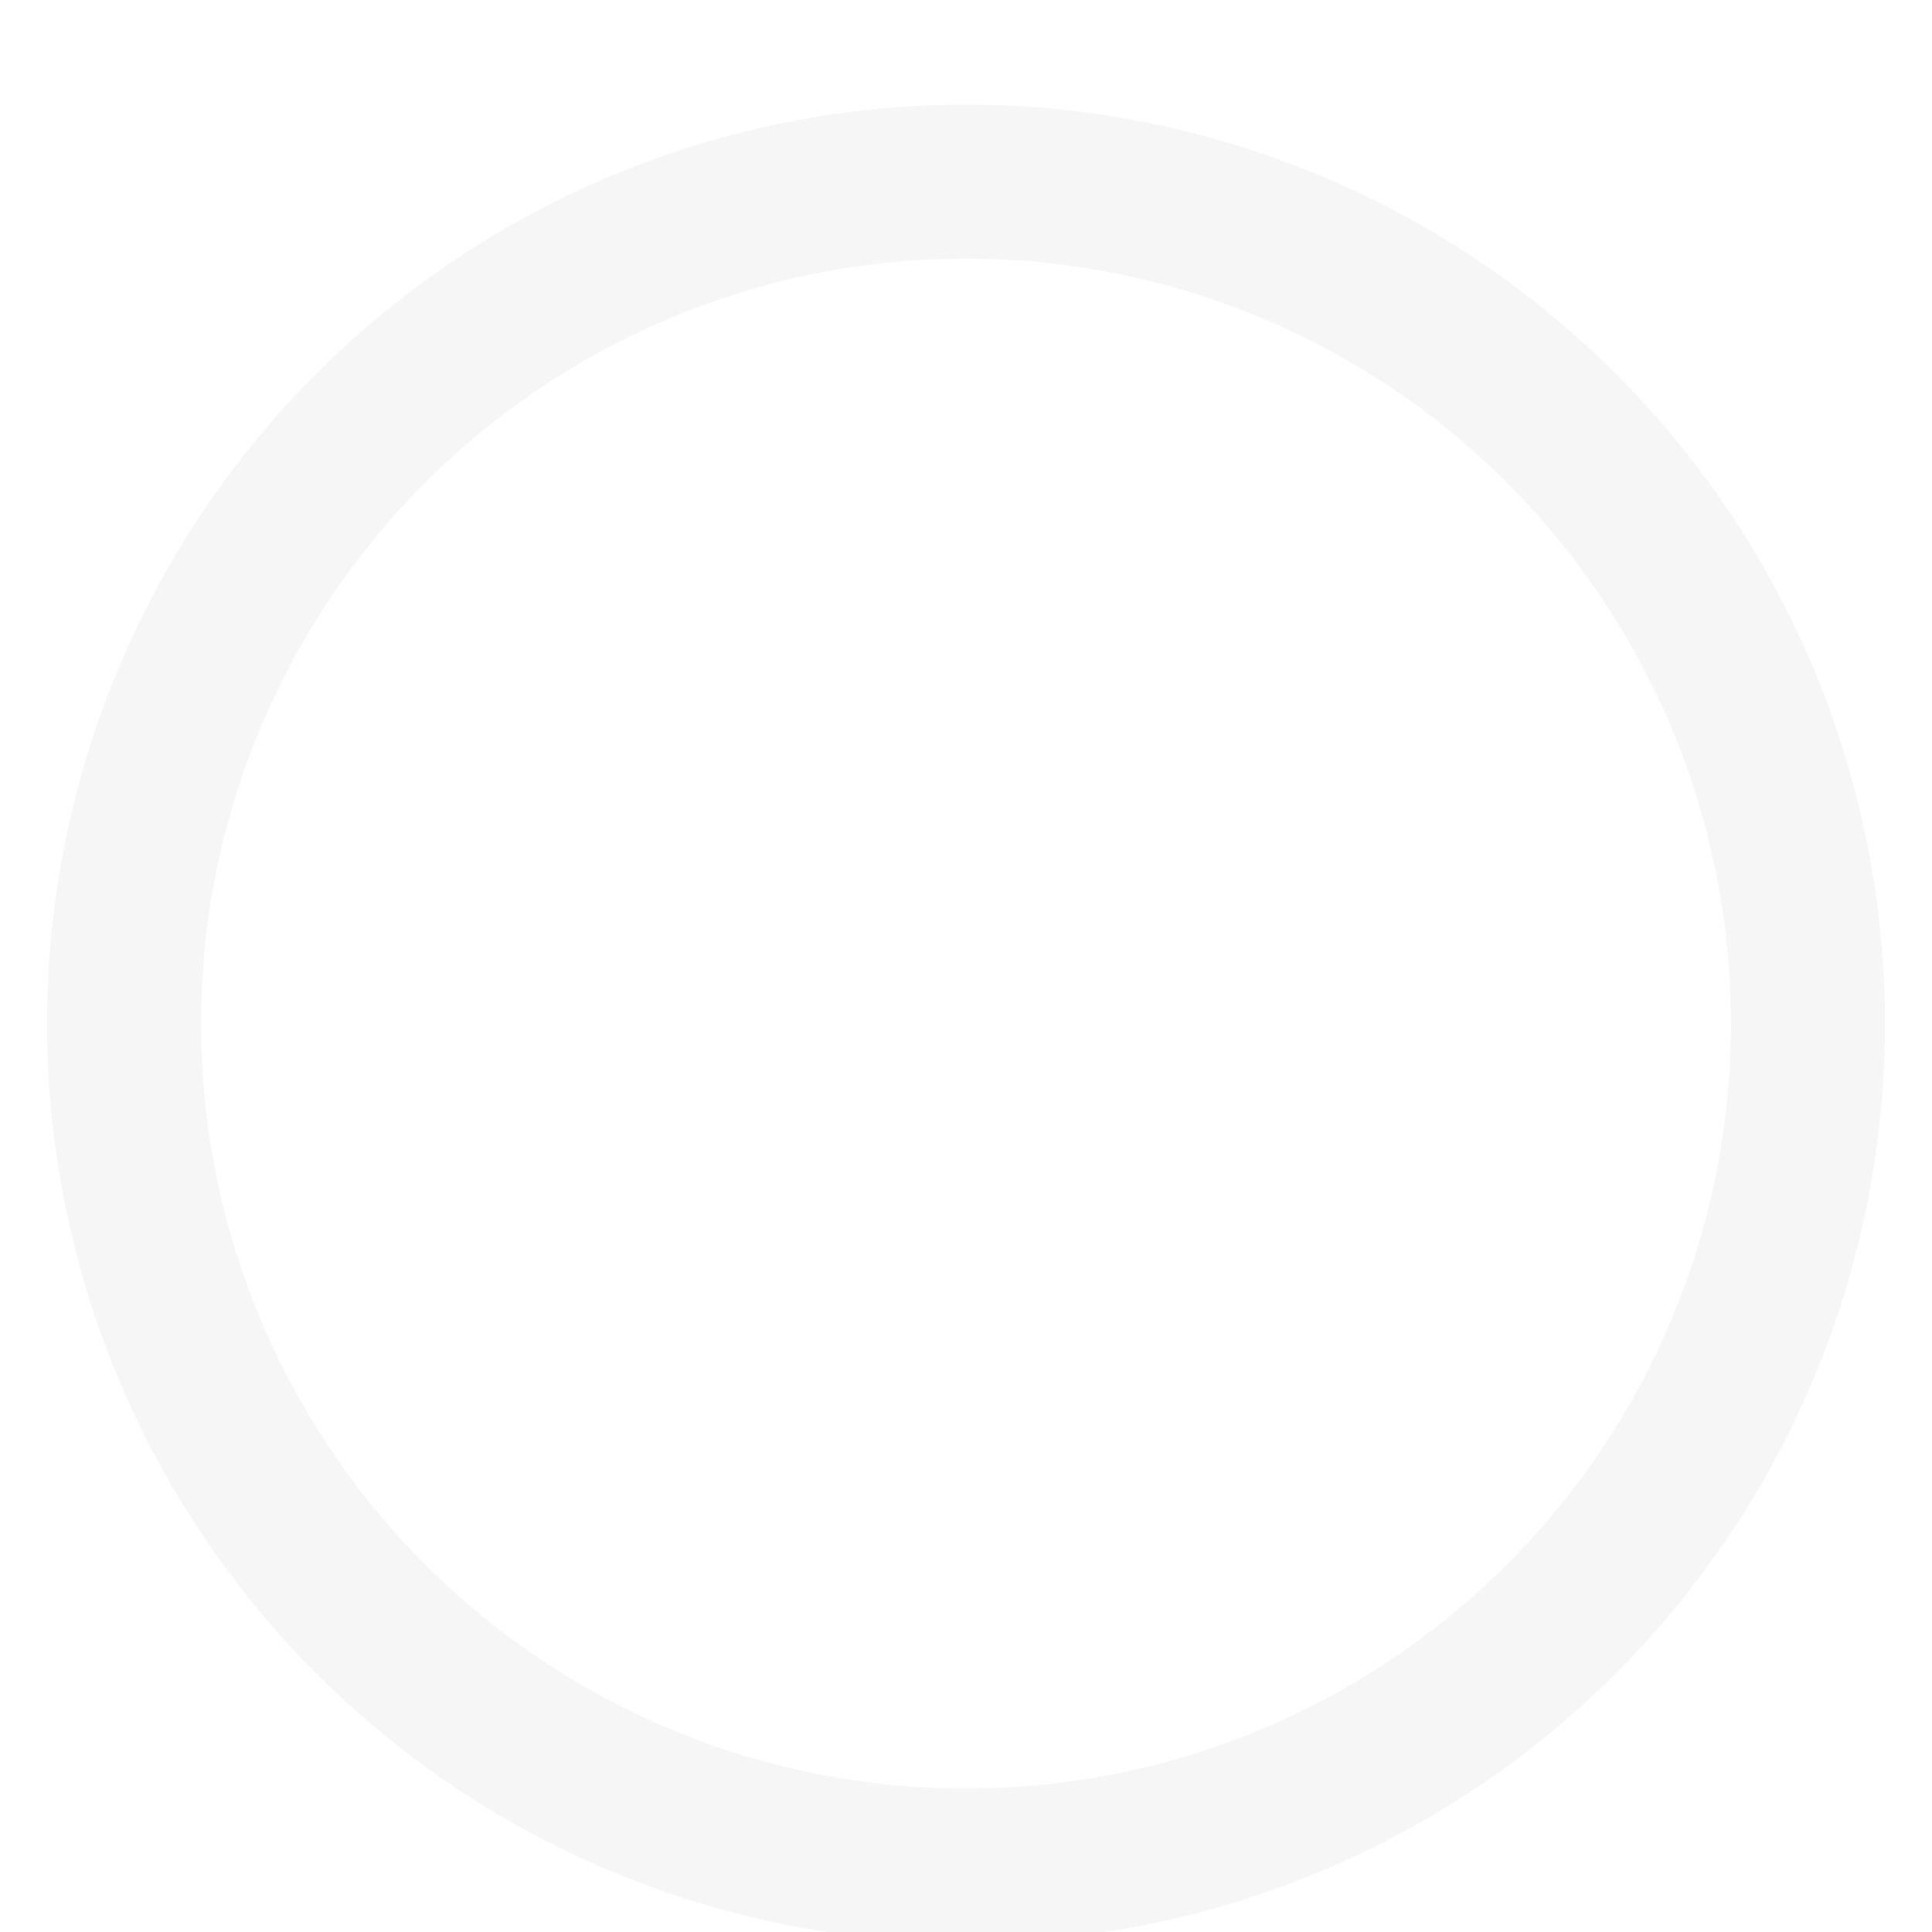 <?xml version="1.0" encoding="UTF-8"?>
<svg id="_x25_u914D_x25_u5E03_x25_u7528_x25_u30B5_x25_u30F3_x25_u30D7_x25_u30EB_x25_u753B_x25_u50CF_x5F__x25_u30B5_x25_u30A4_x25_u30C8_x25_u30ED_x25_u30B4.fw-_x25_u30DA_x25_u30FC_x25_u30B8_x25_201" xmlns="http://www.w3.org/2000/svg" version="1.1" xmlns:xlink="http://www.w3.org/1999/xlink" viewBox="0 0 200 200">
  <!-- Generator: Adobe Illustrator 29.8.2, SVG Export Plug-In . SVG Version: 2.1.1 Build 3)  -->
  <defs>
    <style>
      .st0 {
        mask: url(#mask-1);
      }

      .st1 {
        stroke-width: 3.96px;
      }

      .st1, .st2 {
        stroke: #fff;
      }

      .st1, .st2, .st3 {
        stroke-linecap: round;
        stroke-linejoin: round;
      }

      .st4 {
        fill: #f6f6f6;
      }

      .st2 {
        fill: #fff;
        stroke-width: 2.32px;
      }

      .st5 {
        mask: url(#mask);
      }

      .st6 {
        filter: url(#luminosity-invert-noclip);
      }

      .st3 {
        fill: none;
        stroke: #f6f6f6;
        stroke-width: 15.94px;
      }

      .st7 {
        filter: url(#luminosity-invert-noclip3);
      }

      .st8 {
        mask: url(#mask-2);
      }

      .st9 {
        filter: url(#luminosity-invert-noclip1);
      }

      .st10 {
        filter: url(#luminosity-invert-noclip2);
      }

      .st11 {
        mask: url(#mask-3);
      }
    </style>
    <filter id="luminosity-invert-noclip" x="22.99" y="32.06" width="154.02" height="140.62" color-interpolation-filters="sRGB" filterUnits="userSpaceOnUse">
      <feColorMatrix result="cm" values="-1 0 0 0 1 0 -1 0 0 1 0 0 -1 0 1 0 0 0 1 0"/>
      <feFlood flood-color="#fff" result="bg"/>
      <feBlend in="cm" in2="bg"/>
    </filter>
    <mask id="mask" x="22.99" y="32.06" width="154.02" height="140.62" maskUnits="userSpaceOnUse">
      <g class="st6">
        <circle class="st1" cx="100" cy="105.96" r="15.53"/>
      </g>
    </mask>
    <filter id="luminosity-invert-noclip1" x="55.13" y="32.06" width="89.75" height="83.89" color-interpolation-filters="sRGB" filterUnits="userSpaceOnUse">
      <feColorMatrix result="cm" values="-1 0 0 0 1 0 -1 0 0 1 0 0 -1 0 1 0 0 0 1 0"/>
      <feFlood flood-color="#fff" result="bg"/>
      <feBlend in="cm" in2="bg"/>
    </filter>
    <mask id="mask-1" x="55.13" y="32.06" width="89.75" height="83.89" maskUnits="userSpaceOnUse">
      <g class="st9">
        <g>
          <path class="st2" d="M76.98,43.11c-3.11,3.44-5.09,8.71-5.43,14.46-.33,5.75,1.02,11.22,3.72,14.99l.53.75-.83-.11c-2.28-.29-4.31-2.11-5.72-5.11-1.39-2.97-2.03-6.79-1.8-10.76.23-3.97,1.31-7.7,3.03-10.48,1.75-2.82,3.98-4.39,6.28-4.42h.84s-.62.67-.62.67Z"/>
          <path class="st2" d="M93.54,79.31c-3.17-.19-6.14-2.21-8.35-5.69-2.22-3.49-3.44-8.08-3.44-12.92s1.22-9.43,3.44-12.93c2.21-3.48,5.18-5.5,8.35-5.69-4.31,4.57-6.79,11.35-6.79,18.62s2.47,14.05,6.79,18.61Z"/>
          <path class="st2" d="M114.81,73.62c-2.21,3.48-5.18,5.5-8.35,5.69,4.31-4.57,6.79-11.35,6.79-18.61s-2.47-14.05-6.79-18.62c3.17.19,6.14,2.21,8.35,5.69,2.22,3.49,3.44,8.08,3.44,12.93s-1.22,9.43-3.44,12.92Z"/>
          <path class="st2" d="M130.75,68.1c-1.41,3.01-3.44,4.82-5.72,5.11l-.83.11.53-.75c2.7-3.78,4.05-9.24,3.72-14.99-.33-5.75-2.31-11.02-5.43-14.46l-.62-.68h.84c2.3.03,4.53,1.6,6.28,4.42,1.73,2.79,2.8,6.51,3.03,10.48.23,3.97-.41,7.79-1.8,10.76Z"/>
        </g>
      </g>
    </mask>
    <filter id="luminosity-invert-noclip2" x="22.99" y="85.94" width="88.63" height="86.73" color-interpolation-filters="sRGB" filterUnits="userSpaceOnUse">
      <feColorMatrix result="cm" values="-1 0 0 0 1 0 -1 0 0 1 0 0 -1 0 1 0 0 0 1 0"/>
      <feFlood flood-color="#fff" result="bg"/>
      <feBlend in="cm" in2="bg"/>
    </filter>
    <mask id="mask-2" x="22.99" y="85.94" width="88.63" height="86.73" maskUnits="userSpaceOnUse">
      <g class="st10">
        <g>
          <path class="st2" d="M57.08,157.33c4.54.98,10.09.05,15.24-2.53,5.15-2.59,9.2-6.49,11.13-10.71l.38-.84.33.78c.89,2.12.33,4.79-1.57,7.51-1.87,2.69-4.86,5.15-8.42,6.94-3.56,1.79-7.32,2.72-10.59,2.61-3.32-.1-5.79-1.25-6.96-3.23l-.43-.72.9.19Z"/>
          <path class="st2" d="M80.15,124.88c1.43,2.84,1.16,6.42-.75,10.08-1.91,3.67-5.28,7.02-9.47,9.44s-8.78,3.66-12.92,3.48c-4.12-.18-7.36-1.73-9.11-4.39,6.11,1.45,13.22.2,19.52-3.43,6.29-3.63,10.93-9.17,12.73-15.18Z"/>
          <path class="st2" d="M64.59,109.31c4.12.18,7.36,1.73,9.11,4.39-6.11-1.45-13.22-.2-19.51,3.43s-10.93,9.17-12.73,15.19c-1.43-2.84-1.16-6.42.75-10.08,1.91-3.67,5.28-7.02,9.47-9.44,4.19-2.42,8.78-3.66,12.91-3.48Z"/>
          <path class="st2" d="M51.83,98.26c3.31-.28,5.9.57,7.29,2.4l.51.67-.92-.09c-4.62-.45-10.03,1.11-14.84,4.28-4.81,3.17-8.39,7.51-9.81,11.93l-.28.88-.41-.73c-1.13-2-.88-4.72.69-7.64,1.55-2.89,4.23-5.68,7.56-7.87,3.33-2.19,6.95-3.54,10.22-3.82Z"/>
        </g>
      </g>
    </mask>
    <filter id="luminosity-invert-noclip3" x="87.98" y="85.94" width="89.03" height="86.73" color-interpolation-filters="sRGB" filterUnits="userSpaceOnUse">
      <feColorMatrix result="cm" values="-1 0 0 0 1 0 -1 0 0 1 0 0 -1 0 1 0 0 0 1 0"/>
      <feFlood flood-color="#fff" result="bg"/>
      <feBlend in="cm" in2="bg"/>
    </filter>
    <mask id="mask-3" x="87.98" y="85.94" width="89.03" height="86.73" maskUnits="userSpaceOnUse">
      <g class="st7">
        <g>
          <path class="st2" d="M165.94,117.45c-1.42-4.42-5-8.76-9.81-11.93-4.81-3.17-10.22-4.72-14.84-4.28l-.92.09.51-.67c1.39-1.83,3.98-2.68,7.29-2.4,3.26.28,6.89,1.63,10.22,3.82,3.33,2.19,6.01,4.98,7.56,7.87,1.57,2.93,1.81,5.64.69,7.64l-.41.73-.28-.88Z"/>
          <path class="st2" d="M126.31,113.7c1.75-2.66,4.98-4.21,9.11-4.39,4.14-.18,8.72,1.06,12.91,3.48s7.56,5.78,9.47,9.44c1.91,3.66,2.18,7.24.75,10.08-1.8-6.02-6.44-11.55-12.73-15.19-6.29-3.63-13.4-4.88-19.51-3.43Z"/>
          <path class="st2" d="M120.6,134.96c-1.91-3.66-2.18-7.24-.75-10.08,1.8,6.02,6.44,11.55,12.73,15.18,6.29,3.63,13.4,4.88,19.52,3.43-1.75,2.66-4.98,4.21-9.11,4.39-4.14.18-8.72-1.06-12.92-3.48-4.19-2.42-7.56-5.77-9.47-9.44Z"/>
          <path class="st2" d="M117.42,151.53c-1.9-2.73-2.45-5.39-1.57-7.51l.33-.78.38.84c1.92,4.22,5.98,8.13,11.13,10.71,5.15,2.59,10.7,3.51,15.24,2.53l.9-.19-.43.72c-1.17,1.98-3.64,3.12-6.96,3.23-3.28.1-7.04-.83-10.59-2.61-3.56-1.79-6.55-4.25-8.42-6.94Z"/>
        </g>
      </g>
    </mask>
  </defs>
  <g class="st5">
    <g>
      <g class="st0">
        <path class="st4" d="M96.82,115.95c-2.43,0-4.41.09-4.41-2.34v-.29c0-6.52-3.1-12.78-8.28-16.73-2.53-1.93-5.08-3.71-7.55-5.44l-.03-.02c-6.57-4.6-12.24-8.57-16.2-14.07-4.36-6.06-5.93-13.21-4.95-22.51.72-6.82,3.43-12.22,8.08-16.05,5.1-4.21,12.38-6.43,21.05-6.43,3.67,0,7.36.4,10.97,1.19,1.48.32,2.99.49,4.5.49s3.03-.16,4.5-.49c3.61-.79,7.3-1.19,10.97-1.19,8.67,0,15.95,2.22,21.05,6.43,4.64,3.83,7.36,9.23,8.08,16.05.98,9.3-.59,16.46-4.95,22.51-3.96,5.51-9.63,9.47-16.19,14.06-2.17,1.52-4.41,3.09-6.63,4.75-5.29,3.95-8.44,10.25-8.44,16.85v.89c0,2.43-1.98,2.34-4.41,2.34h-7.16Z"/>
      </g>
      <g class="st8">
        <path class="st4" d="M110.24,103.73c1.22,2.11,2.29,3.77.18,4.99l-.25.14c-5.65,3.26-9.52,9.07-10.35,15.54-.41,3.15-.68,6.26-.94,9.26v.03c-.7,7.99-1.3,14.88-4.09,21.06-3.07,6.8-8.48,11.74-17.02,15.54-6.26,2.79-12.3,3.14-17.94,1.03-6.19-2.31-11.76-7.5-16.09-15.01-1.84-3.18-3.33-6.58-4.45-10.09-.46-1.44-1.07-2.83-1.83-4.14s-1.65-2.54-2.67-3.65c-2.49-2.73-4.68-5.73-6.51-8.9-4.34-7.51-6.05-14.93-4.95-21.45,1-5.94,4.32-10.99,9.86-15.02,7.57-5.5,14.55-7.71,21.97-6.97,6.75.68,13.02,3.6,20.27,6.99,2.4,1.12,4.88,2.28,7.42,3.37,6.07,2.6,13.1,2.18,18.82-1.12l.77-.44c2.11-1.22,3.02.54,4.23,2.65l3.58,6.2Z"/>
      </g>
      <g class="st11">
        <path class="st4" d="M92.94,98.21c1.22-2.11,2.13-3.87,4.23-2.65l.25.14c5.65,3.26,12.62,3.71,18.63,1.19,2.93-1.22,5.76-2.54,8.49-3.81h.03c7.26-3.4,13.54-6.33,20.28-7,7.42-.74,14.4,1.47,21.97,6.97,5.55,4.03,8.86,9.08,9.86,15.02,1.1,6.52-.62,13.93-4.95,21.44-1.84,3.18-4.03,6.18-6.52,8.9-1.02,1.12-1.92,2.35-2.67,3.65-.76,1.31-1.37,2.7-1.83,4.14-1.12,3.52-2.62,6.92-4.45,10.09-4.34,7.51-9.9,12.7-16.1,15.01-5.64,2.1-11.67,1.76-17.94-1.03-8.55-3.8-13.96-8.74-17.02-15.54-2.79-6.18-3.39-13.07-4.09-21.05-.23-2.64-.47-5.36-.8-8.11-.78-6.55-4.66-12.44-10.38-15.74l-.77-.44c-2.11-1.22-1.04-2.88.18-4.99l3.58-6.2Z"/>
      </g>
    </g>
  </g>
  <circle class="st3" cx="100" cy="105.96" r="87.16"/>
</svg>